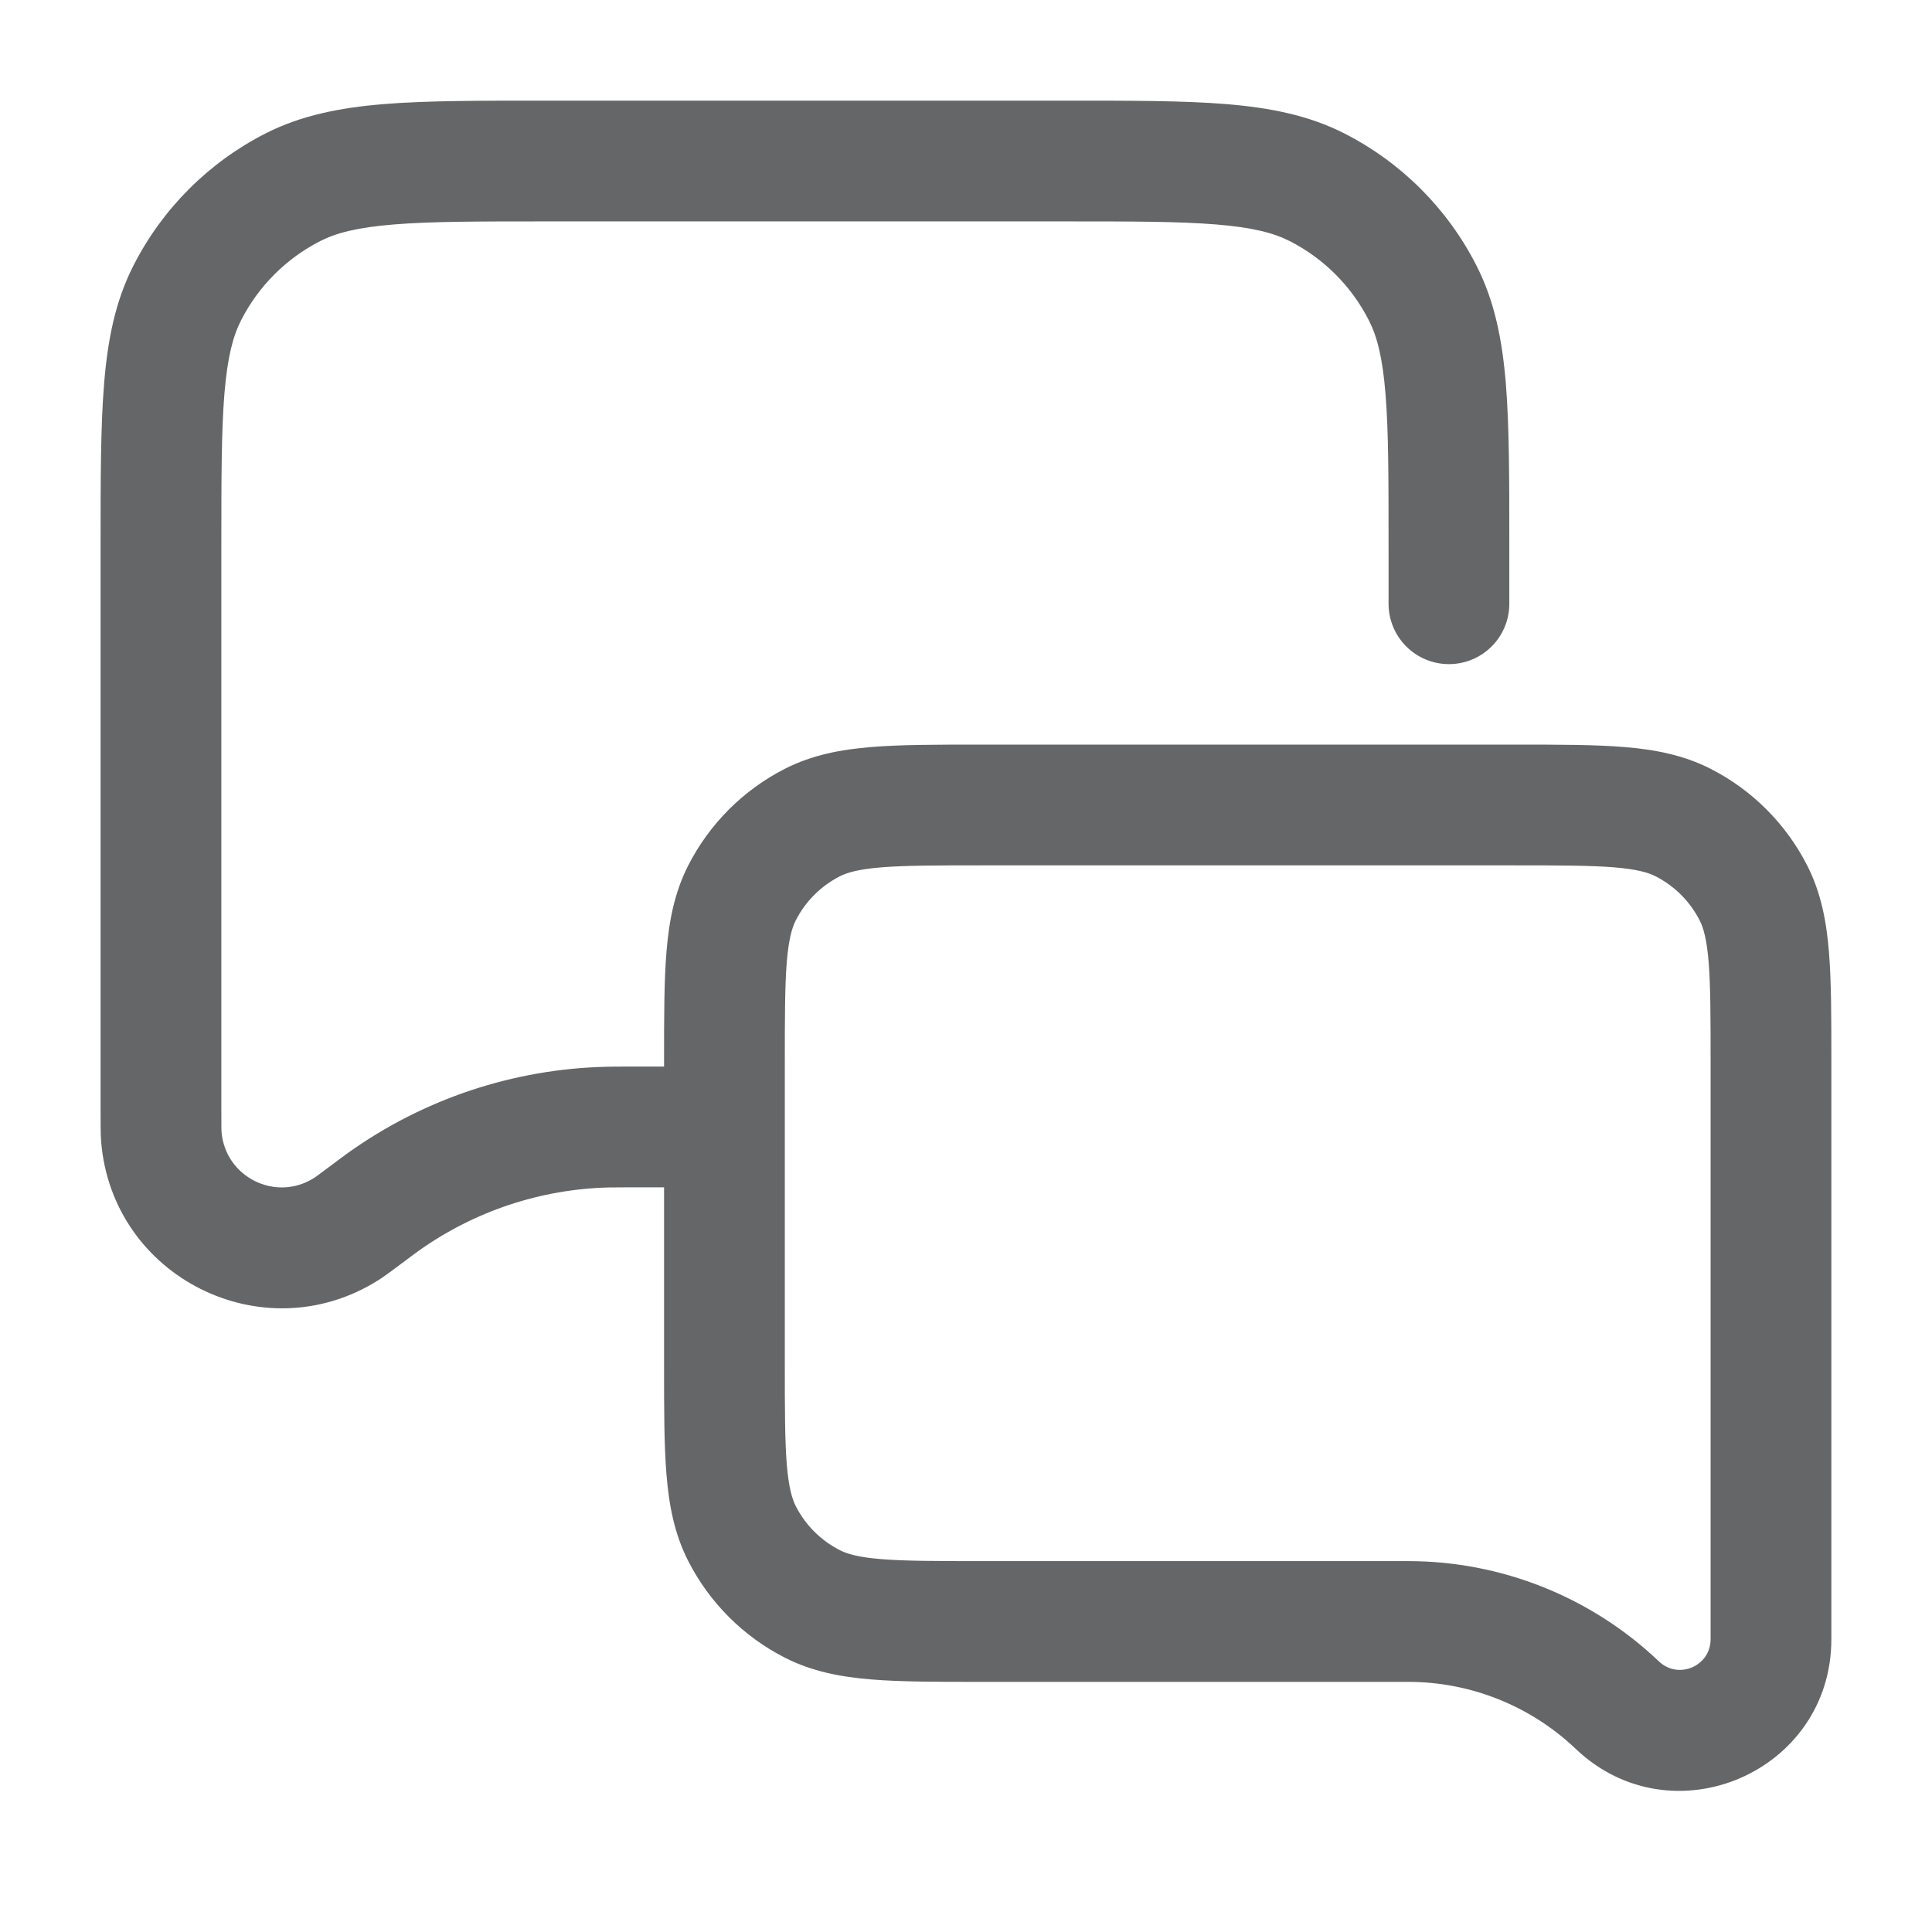 <svg xmlns="http://www.w3.org/2000/svg" fill="none" viewBox="0 0 32 32" height="32" width="32">
<path fill="#646668" d="M17.642 1.667C18.726 1.667 19.6 1.666 20.308 1.724C21.037 1.784 21.677 1.91 22.269 2.211C23.21 2.691 23.975 3.456 24.454 4.397C24.756 4.989 24.882 5.629 24.942 6.358C24.999 7.066 24.999 7.94 24.999 9.024V10C24.999 10.552 24.552 11 23.999 11C23.447 11 22.999 10.552 22.999 10V9.067C22.999 7.93 22.999 7.138 22.948 6.521C22.899 5.916 22.807 5.568 22.672 5.305C22.385 4.74 21.926 4.281 21.361 3.993C21.098 3.859 20.75 3.767 20.145 3.718C19.528 3.667 18.736 3.667 17.599 3.667H9.066C7.929 3.667 7.137 3.667 6.52 3.718C5.915 3.767 5.567 3.859 5.304 3.993C4.74 4.281 4.281 4.74 3.993 5.305C3.859 5.568 3.767 5.916 3.717 6.521C3.667 7.138 3.666 7.93 3.666 9.067V18.381C3.666 18.505 3.666 18.589 3.667 18.653C3.667 18.684 3.668 18.706 3.668 18.723L3.669 18.74L3.669 18.745C3.729 19.496 4.565 19.914 5.201 19.511L5.205 19.508L5.22 19.499C5.233 19.489 5.251 19.476 5.276 19.458C5.328 19.42 5.395 19.369 5.495 19.295L5.505 19.288C5.621 19.201 5.692 19.147 5.764 19.096C7.015 18.201 8.507 17.704 10.045 17.669C10.134 17.666 10.223 17.666 10.368 17.666H10.999V17.559C10.999 16.847 10.999 16.253 11.039 15.767C11.08 15.26 11.17 14.785 11.399 14.335C11.751 13.645 12.312 13.084 13.001 12.733C13.451 12.504 13.927 12.414 14.433 12.373C14.919 12.333 15.513 12.333 16.226 12.333H25.107C25.819 12.333 26.413 12.333 26.899 12.373C27.405 12.414 27.881 12.504 28.331 12.733C29.021 13.084 29.581 13.645 29.933 14.335C30.162 14.785 30.252 15.26 30.293 15.767C30.333 16.253 30.333 16.847 30.333 17.559V27.151C30.333 29.355 27.693 30.486 26.098 28.966C25.35 28.254 24.357 27.857 23.324 27.857H16.225C15.513 27.857 14.919 27.857 14.433 27.817C13.927 27.776 13.451 27.686 13.001 27.457C12.312 27.106 11.751 26.545 11.399 25.855C11.17 25.405 11.08 24.93 11.039 24.423C10.999 23.938 10.999 23.343 10.999 22.631V19.666H10.38C10.219 19.666 10.154 19.667 10.091 19.668C8.955 19.694 7.852 20.062 6.927 20.723C6.876 20.759 6.824 20.798 6.695 20.895L6.656 20.924C6.5 21.041 6.372 21.137 6.271 21.201C4.362 22.409 1.854 21.155 1.675 18.904C1.666 18.784 1.666 18.625 1.666 18.429L1.666 9.024C1.666 7.94 1.666 7.066 1.724 6.358C1.783 5.629 1.909 4.989 2.211 4.397C2.69 3.456 3.455 2.691 4.396 2.211C4.988 1.91 5.629 1.784 6.357 1.724C7.065 1.666 7.939 1.667 9.023 1.667H17.642ZM12.999 22.59C12.999 23.354 13 23.866 13.032 24.26C13.064 24.643 13.12 24.826 13.181 24.947C13.341 25.261 13.596 25.515 13.909 25.675C14.03 25.737 14.213 25.793 14.596 25.824C14.991 25.856 15.503 25.857 16.266 25.857H23.324C24.87 25.857 26.357 26.452 27.477 27.518C27.799 27.825 28.333 27.597 28.333 27.151V17.6C28.333 16.837 28.332 16.324 28.3 15.93C28.268 15.547 28.213 15.364 28.151 15.243C27.991 14.93 27.736 14.675 27.423 14.515C27.302 14.453 27.119 14.398 26.736 14.366C26.342 14.334 25.829 14.333 25.066 14.333H16.266C15.503 14.333 14.991 14.334 14.596 14.366C14.213 14.398 14.03 14.453 13.909 14.515C13.596 14.675 13.341 14.93 13.181 15.243C13.12 15.364 13.064 15.547 13.032 15.93C13 16.324 12.999 16.837 12.999 17.6L12.999 18.666L12.999 22.59Z"></path>
</svg>
